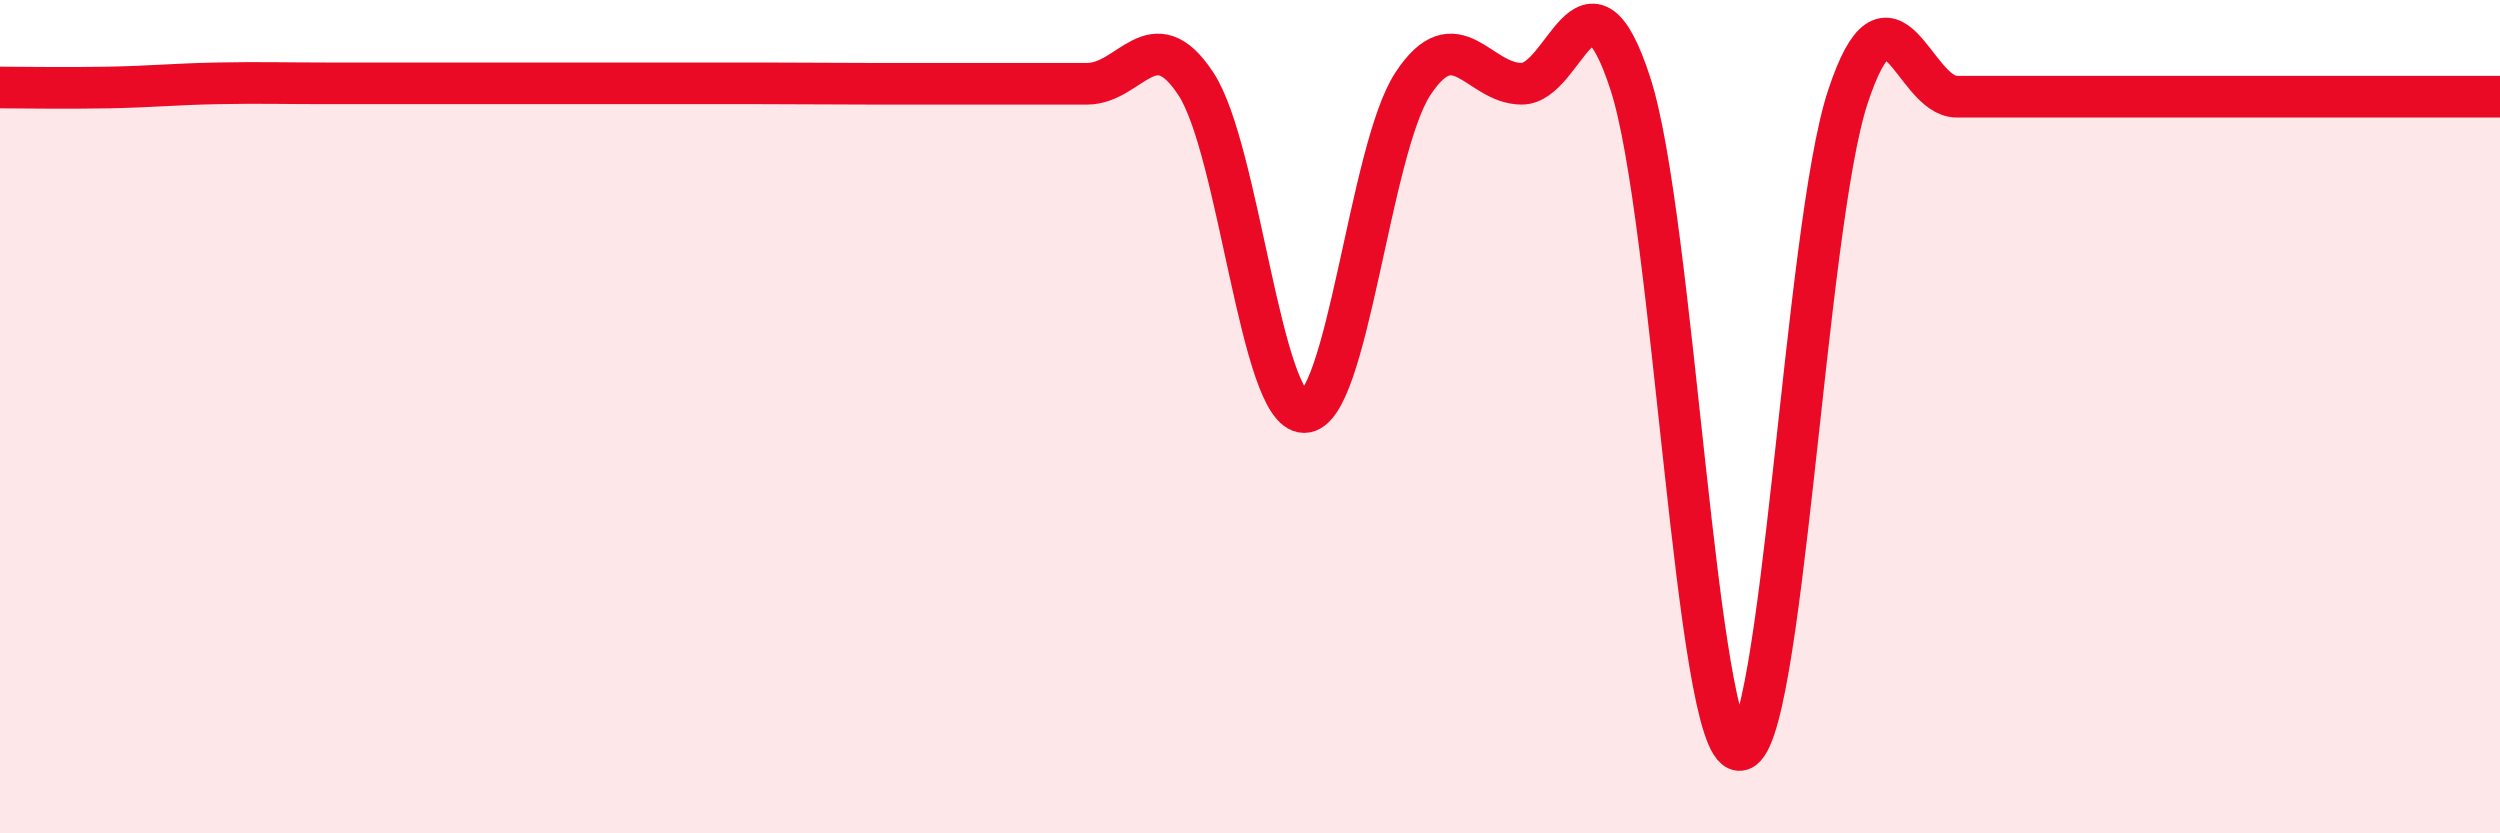 
    <svg width="60" height="20" viewBox="0 0 60 20" xmlns="http://www.w3.org/2000/svg">
      <path
        d="M 0,2.1 C 0.52,2.1 1.57,2.12 2.61,2.1 C 3.65,2.08 4.18,2.02 5.22,2 C 6.26,1.98 6.79,2 7.83,2 C 8.87,2 9.39,2 10.43,2 C 11.47,2 12,2 13.04,2 C 14.08,2 14.61,2 15.65,2 C 16.69,2 17.22,2 18.26,2 C 19.3,2 19.83,2.01 20.87,2.01 C 21.91,2.01 22.44,2.01 23.48,2.01 C 24.52,2.01 25.05,2.01 26.09,2.01 C 27.13,2.01 27.66,0.43 28.7,2.01 C 29.74,3.59 30.26,9.89 31.3,9.89 C 32.34,9.89 32.87,3.59 33.91,2.01 C 34.95,0.43 35.48,2.01 36.52,2.01 C 37.56,2.01 38.09,-1.19 39.13,2.01 C 40.17,5.21 40.7,17.94 41.74,18 C 42.78,18.06 43.31,5.46 44.35,2.32 C 45.39,-0.82 45.92,2.32 46.96,2.32 C 48,2.32 48.53,2.32 49.57,2.32 C 50.61,2.32 51.13,2.32 52.17,2.32 C 53.21,2.32 53.74,2.32 54.78,2.32 C 55.82,2.32 56.35,2.32 57.39,2.32 C 58.43,2.32 59.48,2.32 60,2.32L60 20L0 20Z"
        fill="#EB0A25"
        opacity="0.1"
        stroke-linecap="round"
        stroke-linejoin="round"
      />
      <path
        d="M 0,2.1 C 0.52,2.1 1.57,2.12 2.61,2.1 C 3.65,2.08 4.18,2.02 5.22,2 C 6.26,1.98 6.79,2 7.83,2 C 8.87,2 9.39,2 10.43,2 C 11.47,2 12,2 13.04,2 C 14.08,2 14.61,2 15.65,2 C 16.69,2 17.22,2 18.26,2 C 19.3,2 19.83,2.01 20.87,2.01 C 21.91,2.01 22.44,2.01 23.48,2.01 C 24.52,2.01 25.05,2.01 26.09,2.01 C 27.13,2.01 27.66,0.43 28.7,2.01 C 29.74,3.59 30.26,9.89 31.3,9.89 C 32.34,9.89 32.87,3.59 33.91,2.01 C 34.95,0.43 35.48,2.01 36.52,2.01 C 37.56,2.01 38.09,-1.19 39.13,2.01 C 40.17,5.21 40.7,17.94 41.74,18 C 42.78,18.06 43.31,5.46 44.35,2.32 C 45.39,-0.82 45.92,2.32 46.96,2.32 C 48,2.32 48.53,2.32 49.57,2.32 C 50.61,2.32 51.13,2.32 52.17,2.32 C 53.21,2.32 53.74,2.32 54.78,2.32 C 55.82,2.32 56.35,2.32 57.39,2.32 C 58.43,2.32 59.48,2.32 60,2.32"
        stroke="#EB0A25"
        stroke-width="1"
        fill="none"
        stroke-linecap="round"
        stroke-linejoin="round"
      />
    </svg>
  